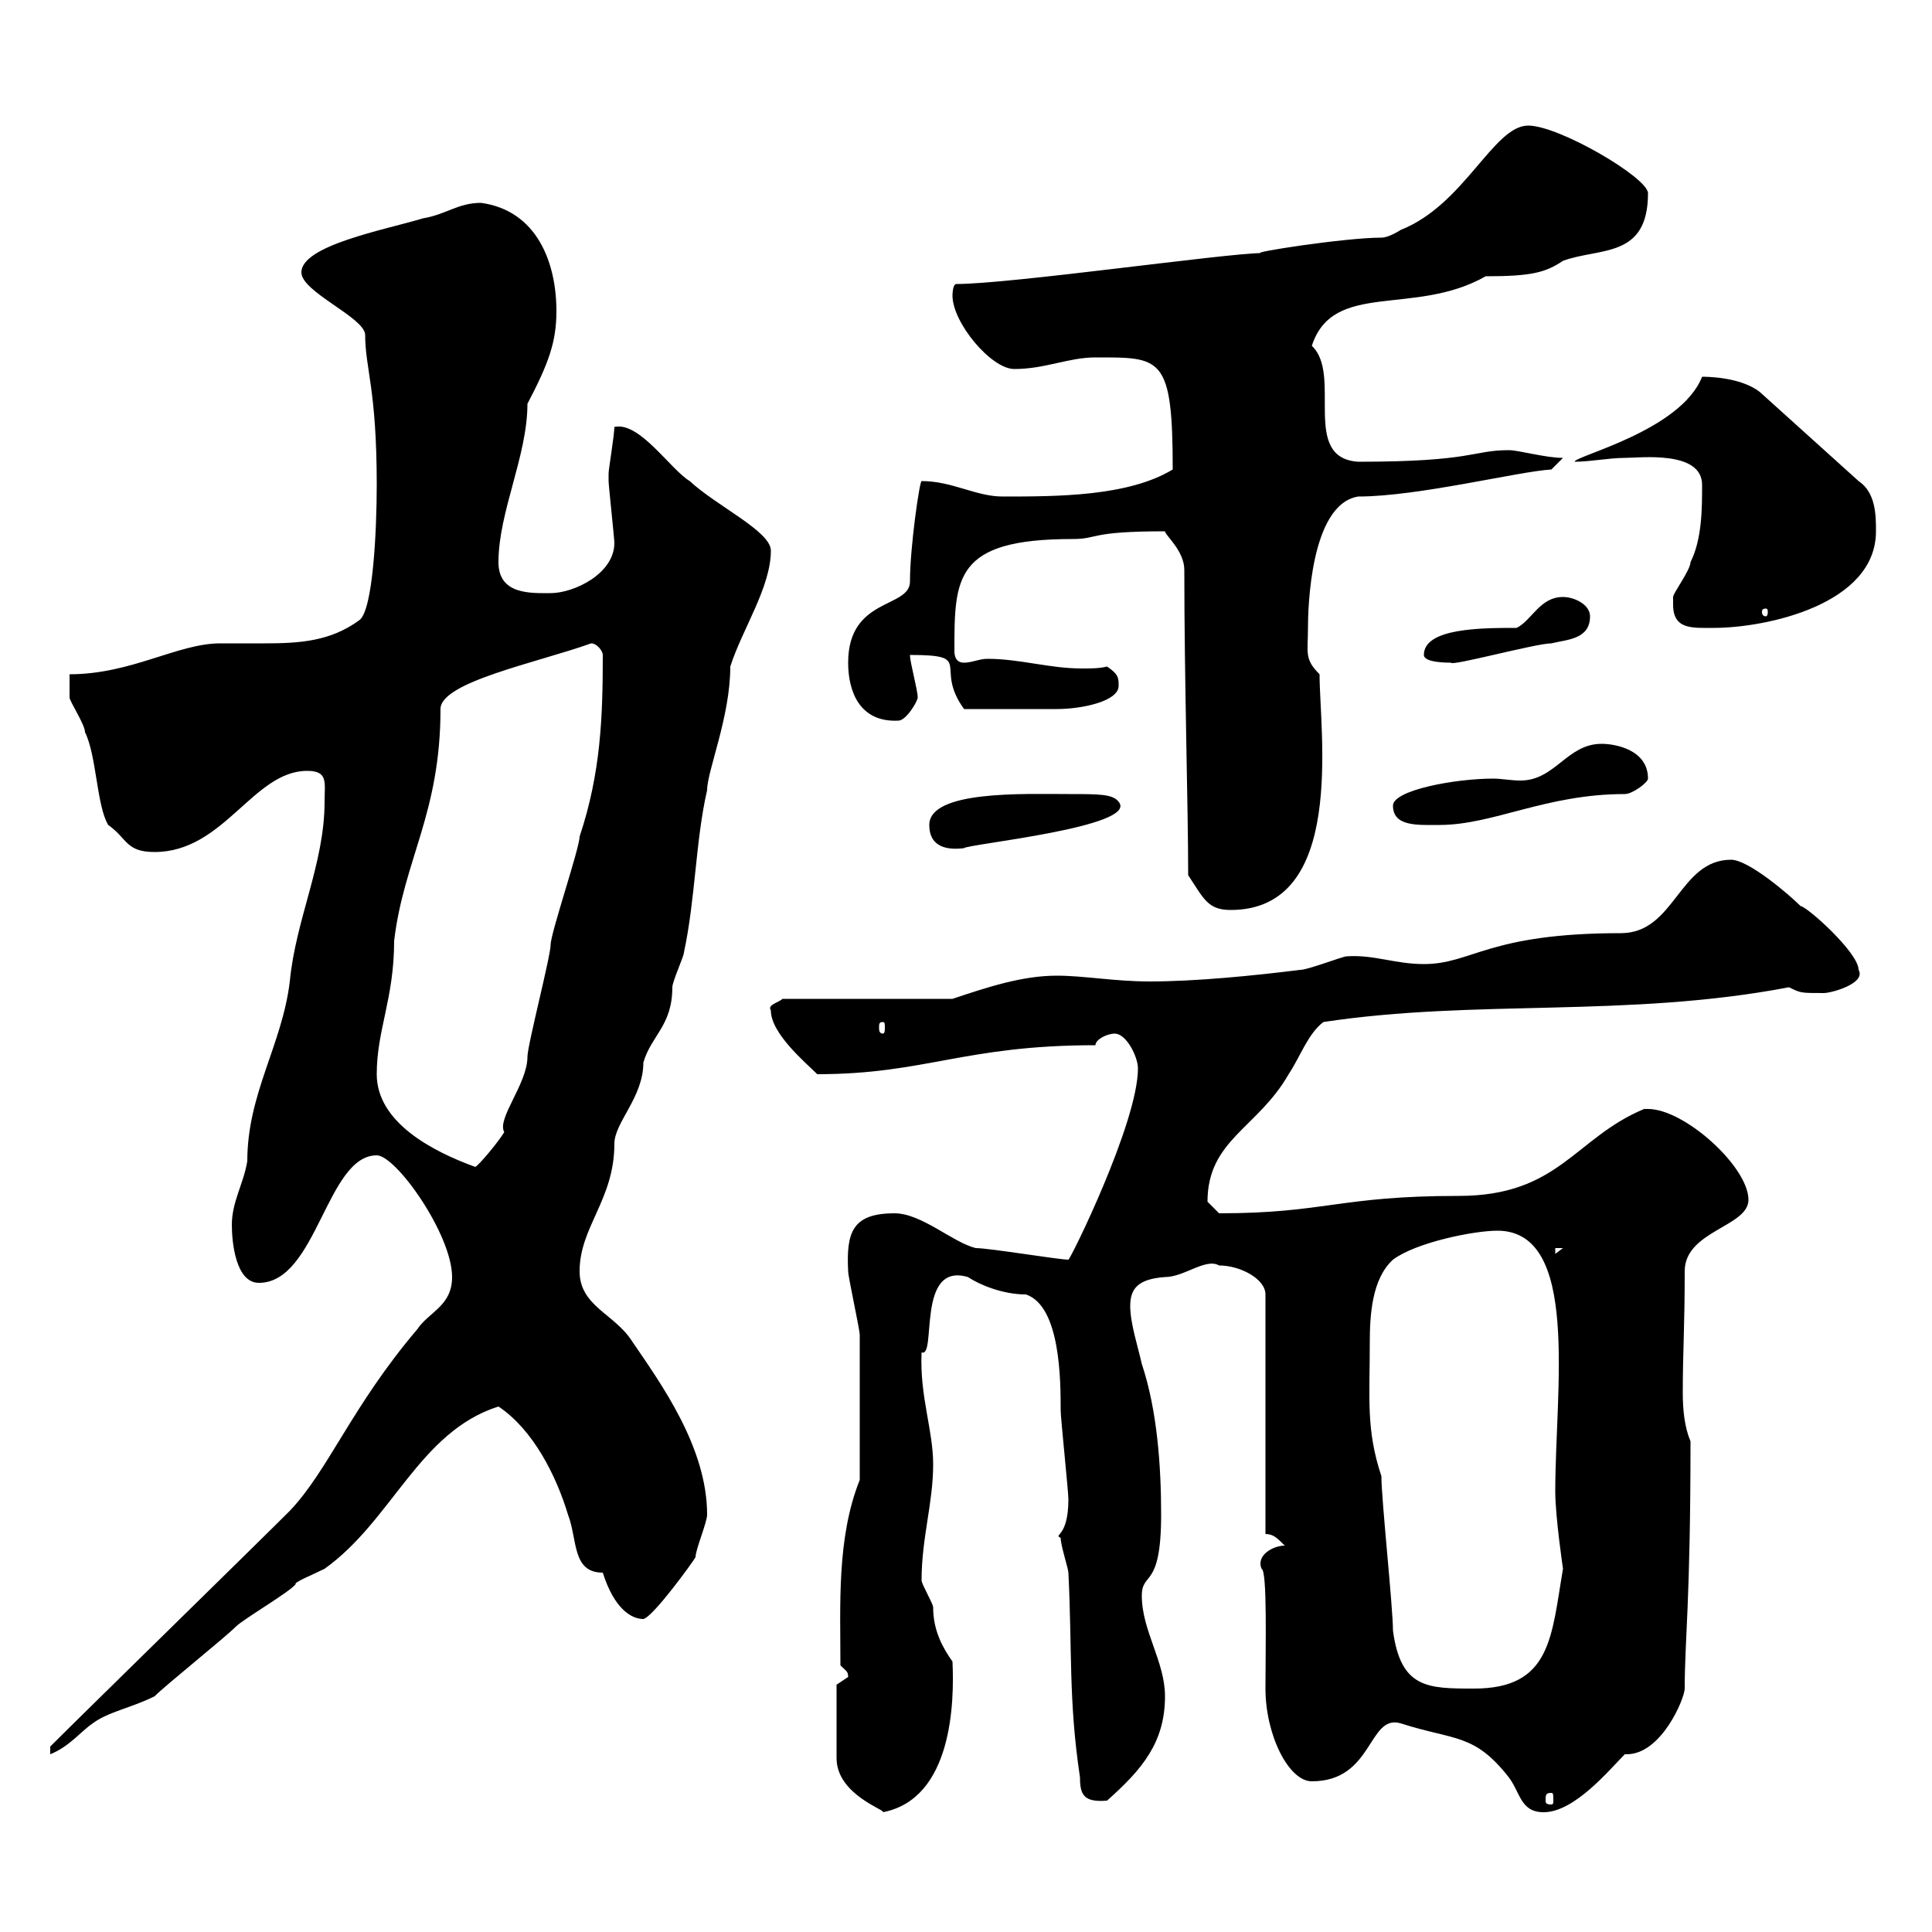 <svg xmlns="http://www.w3.org/2000/svg" xmlns:xlink="http://www.w3.org/1999/xlink" width="300" height="300"><path d="M129.90 261.60L129.90 273C129.90 278.70 137.70 281.10 137.10 281.40C147.90 279.30 148.20 264.30 147.90 258C146.40 255.90 144.90 253.20 144.90 249.60C144.90 249 143.10 246 143.10 245.40C143.10 238.80 144.90 233.40 144.90 227.40C144.90 222 142.80 216.90 143.10 210C145.50 210.90 142.20 195.90 150.30 198.30C152.10 199.50 155.70 201 159.30 201C164.70 202.80 164.70 214.50 164.70 219C164.70 220.20 165.90 231.60 165.90 232.80C165.90 238.80 163.50 238.20 164.70 238.80C164.70 240 165.90 243.60 165.90 244.20C166.50 256.20 165.90 264 167.70 276C167.70 278.70 168.30 279.90 171.90 279.60C177.30 274.80 180.90 270.60 180.90 263.40C180.90 258 177.30 253.20 177.30 247.80C177.30 243.90 180.30 246.90 180.30 235.20C180.30 227.70 179.70 219 177.30 211.80C176.70 209.10 175.50 205.50 175.50 202.80C175.50 200.10 176.70 198.60 180.90 198.30C183.90 198.30 187.20 195.30 189.30 196.50C192.60 196.50 196.50 198.60 196.50 201L196.50 238.20C197.70 238.20 198.30 238.80 199.50 240C197.70 240 195 241.50 195.90 243.60C196.80 243.90 196.50 255.90 196.50 262.20C196.50 269.40 200.10 276.60 203.70 276.60C213.30 276.60 212.40 266.10 217.50 267.60C225.90 270.30 228.90 269.10 234.30 276C236.10 278.40 236.10 281.40 239.70 281.40C244.50 281.40 249.90 274.80 252.30 272.40C252.30 272.40 252.60 272.40 252.60 272.40C258 272.40 261.60 263.70 261.60 262.20C261.60 254.70 262.50 248.70 262.50 223.80C261.60 221.70 261.30 219 261.30 216.30C261.30 209.70 261.60 206.40 261.60 197.40C261.60 191.10 271.50 190.50 271.50 186.30C271.50 181.20 261.60 172.20 255.90 172.20C255.60 172.20 255.60 172.20 255.30 172.20C244.50 176.70 242.10 185.70 226.50 185.70C207.90 185.70 205.80 188.40 189.30 188.40C189.30 188.40 187.50 186.60 187.50 186.60C187.50 177 195.30 175.20 200.10 166.80C201.90 164.10 203.10 160.50 205.50 158.70C229.20 155.10 252.60 158.10 277.80 153.30C279.60 154.20 279.60 154.20 283.20 154.20C284.40 154.20 289.80 152.70 288.60 150.60C288.60 147.90 280.50 140.70 279.60 140.70C277.80 138.90 271.50 133.50 268.80 133.50C260.70 133.50 260.10 144.90 251.70 144.90C231 144.90 228.60 149.70 221.10 149.70C216.60 149.70 213.30 148.20 209.10 148.50C208.50 148.50 203.10 150.60 201.90 150.60C194.70 151.50 185.70 152.40 178.50 152.40C173.10 152.40 168.30 151.50 164.10 151.50C158.70 151.50 153.30 153.30 147.90 155.10L121.50 155.10C120.90 155.70 119.10 156 119.70 156.90C119.70 160.50 125.10 165 126.90 166.80C143.70 166.80 149.70 162.30 170.10 162.30C170.10 161.40 171.90 160.50 173.10 160.50C174.90 160.50 176.70 164.10 176.70 165.90C176.70 174.30 166.20 195.60 165.90 195.60C164.40 195.60 153.60 193.80 151.50 193.80C147.90 192.90 143.10 188.40 138.90 188.40C132.30 188.40 131.40 191.40 131.70 197.40C131.70 198.30 133.50 206.40 133.50 207.30C133.50 212.10 133.50 221.10 133.50 229.80C129.90 238.80 130.50 249.30 130.50 258.60C131.40 259.50 131.70 259.50 131.70 260.40C131.70 260.40 129.90 261.60 129.90 261.60ZM240.90 278.40C241.20 278.40 241.20 278.70 241.20 279.60C241.20 279.90 241.20 280.20 240.90 280.20C240 280.20 240 279.90 240 279.60C240 278.70 240 278.40 240.90 278.40ZM7.80 271.20L7.80 272.40C10.80 271.20 12.60 268.80 14.40 267.60C16.80 265.80 20.40 265.20 24 263.40C25.80 261.60 34.80 254.40 36.60 252.60C37.80 251.40 45 247.20 45.90 246C45.60 245.70 48.60 244.50 50.40 243.60C60.90 236.10 65.10 222.30 77.40 218.40C82.80 222 86.40 229.20 88.20 235.20C89.70 239.10 88.80 244.20 93.60 244.20C95.40 249.90 98.10 251.40 99.90 251.40C101.40 251.10 107.70 242.40 108 241.80C108 240.60 109.80 236.40 109.80 235.20C109.80 224.70 102.60 214.80 98.10 208.20C95.40 204 90 202.80 90 197.40C90 190.50 95.40 186.30 95.40 177.60C95.40 174.30 99.90 170.40 99.90 165C101.10 160.80 104.40 159.30 104.40 153.30C104.40 152.40 106.20 148.50 106.20 147.90C108 139.50 108 130.50 109.80 122.70C109.80 119.70 113.40 111.30 113.40 103.50C115.20 97.80 119.70 91.20 119.70 85.50C119.70 82.50 111.30 78.60 107.10 74.70C104.10 72.90 99.30 65.40 95.40 66.30C95.40 67.50 94.50 72.90 94.50 73.50C94.50 74.70 94.50 74.70 94.50 74.70C94.50 75.30 95.40 83.70 95.40 84.30C95.40 89.10 89.10 92.10 85.50 92.10C82.50 92.10 77.40 92.40 77.40 87.30C77.40 79.50 81.90 70.80 81.90 62.70C85.20 56.40 86.40 53.10 86.40 48.30C86.40 40.80 83.40 32.70 74.70 31.50C71.10 31.50 69.30 33.30 65.70 33.90C59.70 35.70 46.80 38.10 46.80 42.30C46.80 45.30 56.40 49.20 56.70 51.90C56.70 57.30 58.50 60.30 58.50 75.30C58.50 82.50 57.90 94.80 55.80 96.30C51.30 99.60 46.50 99.90 41.10 99.90C38.70 99.90 36.30 99.90 34.20 99.90C27.60 99.90 20.40 104.70 10.80 104.70C10.80 105.90 10.80 107.10 10.80 108.30C10.80 108.90 13.20 112.50 13.20 113.70C15 117.30 15 125.10 16.80 128.10C19.80 130.20 19.50 132.30 24 132.30C34.80 132.30 39.30 119.70 47.70 119.70C51 119.70 50.40 121.50 50.40 124.50C50.40 134.10 45.90 142.80 45 152.40C43.80 162.30 38.40 169.80 38.40 180.30C37.80 183.90 36 186.60 36 190.20C36 192.90 36.60 199.20 40.20 199.20C49.20 199.20 50.70 179.40 58.50 179.40C61.50 179.40 70.20 191.70 70.20 198.30C70.20 202.80 66.60 203.70 64.80 206.40C54.60 218.40 51 228.30 45 234.60C39.60 240 13.20 265.80 7.80 271.20ZM214.50 229.20C212.10 222 212.70 217.20 212.70 208.50C212.70 204.30 213 198.60 216.30 195.60C219.90 192.90 228.90 191.10 232.50 191.10C245.40 191.10 241.50 215.70 241.50 231.60C241.50 235.50 242.70 243.60 242.70 243.60C240.90 254.10 240.90 262.20 228.90 262.20C221.70 262.20 217.50 262.20 216.30 253.20C216.30 249.60 214.50 232.80 214.50 229.20ZM241.50 193.80L242.70 193.80L241.50 194.70ZM58.50 166.80C58.50 159.90 61.20 155.10 61.20 146.10C62.70 133.50 68.40 126.30 68.40 110.10C68.40 105.90 83.40 102.90 91.80 99.90C92.70 99.90 93.60 101.10 93.60 101.70C93.60 111.30 93.30 120 90 129.90C90 131.70 85.50 144.90 85.50 146.70C85.50 148.50 81.90 162.30 81.90 164.10C81.90 168.30 77.10 173.70 78.30 175.80C77.40 177.30 74.40 180.90 73.80 181.20C67.20 178.80 58.50 174.30 58.50 166.80ZM137.10 158.70C137.40 158.70 137.40 159 137.40 159.60C137.40 159.90 137.40 160.50 137.10 160.50C136.50 160.50 136.50 159.90 136.50 159.60C136.50 159 136.50 158.70 137.10 158.70ZM184.50 135.90C186.90 139.50 187.50 141.30 191.10 141.30C209.10 141.30 204.90 113.70 204.90 104.70C202.50 102.30 203.10 101.40 203.10 97.50C203.10 94.80 203.40 78.30 210.90 77.10C220.20 77.10 235.80 73.20 240.90 72.90L242.70 71.10C240 71.10 235.80 69.90 234.30 69.90C228.60 69.90 228.90 71.70 210.90 71.70C201.90 71.10 208.50 58.20 203.70 53.70C207 43.50 219.60 49.20 230.70 42.90C237.90 42.90 240 42.30 242.70 40.50C248.40 38.40 255.90 40.20 255.90 30C255.90 27.60 242.10 19.50 237.30 19.50C231.90 19.50 227.40 31.80 217.50 35.70C217.50 35.70 215.70 36.90 214.50 36.90C208.80 36.90 193.50 39.30 195.90 39.30C190.50 39.30 156.90 44.10 148.50 44.10C147.90 44.10 147.90 45.90 147.90 45.90C147.90 50.10 153.90 57.30 157.50 57.30C162.30 57.30 165.90 55.50 170.10 55.50C180.30 55.50 182.10 55.20 182.10 72.90C175.20 77.10 164.10 77.10 155.70 77.10C151.50 77.10 147.90 74.70 143.10 74.70C142.80 74.70 141.30 84.90 141.30 90.30C141.30 94.50 131.70 92.70 131.70 102.90C131.70 107.40 133.50 112.20 139.50 111.90C140.70 111.90 142.50 108.90 142.50 108.30C142.50 107.10 141.30 102.90 141.30 101.70C151.50 101.70 144.90 103.50 149.70 110.10C154.50 110.10 161.70 110.10 164.10 110.10C168 110.10 173.70 108.90 173.70 106.50C173.70 105.30 173.70 104.70 171.90 103.50C170.70 103.80 169.50 103.80 168 103.80C162.90 103.80 158.40 102.30 153.30 102.30C152.10 102.30 150.90 102.90 149.70 102.90C148.50 102.90 148.20 102 148.20 101.10C148.20 89.70 148.20 83.70 166.50 83.70C170.70 83.70 168.90 82.50 180.90 82.50C180.90 83.10 183.90 85.50 183.90 88.50C183.90 105.90 184.50 125.40 184.50 135.90ZM144.30 128.10C144.30 131.70 147.30 132 149.70 131.70C150 131.10 177 128.40 173.70 124.50C172.80 123.30 170.70 123.30 165.90 123.30C159 123.30 144.30 122.70 144.30 128.10ZM216.30 125.10C216.30 128.40 220.20 128.10 223.50 128.10C231.90 128.10 240 123.30 252.30 123.30C253.50 123.30 255.90 121.50 255.90 120.90C255.90 116.40 250.80 115.50 248.70 115.50C243.30 115.50 241.50 121.20 236.10 121.20C234.60 121.20 233.10 120.90 231.90 120.90C225.90 120.90 216.30 122.70 216.30 125.10ZM221.10 101.70C221.10 102.90 224.70 102.90 225.30 102.90C225.30 103.50 238.50 99.90 240.90 99.90C243.30 99.30 246.90 99.30 246.90 95.70C246.90 93.90 244.50 92.70 242.70 92.70C239.10 92.70 237.90 96.30 235.50 97.50C230.10 97.50 221.10 97.50 221.10 101.70ZM259.80 93.90C259.80 97.80 262.80 97.50 266.10 97.50C274.20 97.50 291.30 93.90 291.30 82.50C291.30 80.10 291.30 76.50 288.60 74.70L273.30 60.90C270.30 58.50 264.90 58.50 264.30 58.50C261 66.90 244.50 70.80 244.50 71.70C246.90 71.70 249.90 71.10 252.30 71.10C254.70 71.10 264.30 69.90 264.30 75.30C264.30 78.90 264.30 83.70 262.50 87.30C262.50 88.50 259.80 92.10 259.80 92.70C259.80 92.70 259.80 93.90 259.80 93.90ZM274.20 94.50C274.50 94.50 274.50 94.80 274.50 95.10C274.50 95.10 274.50 95.70 274.20 95.70C273.60 95.70 273.60 95.10 273.60 95.10C273.60 94.80 273.60 94.50 274.20 94.50Z"/></svg>